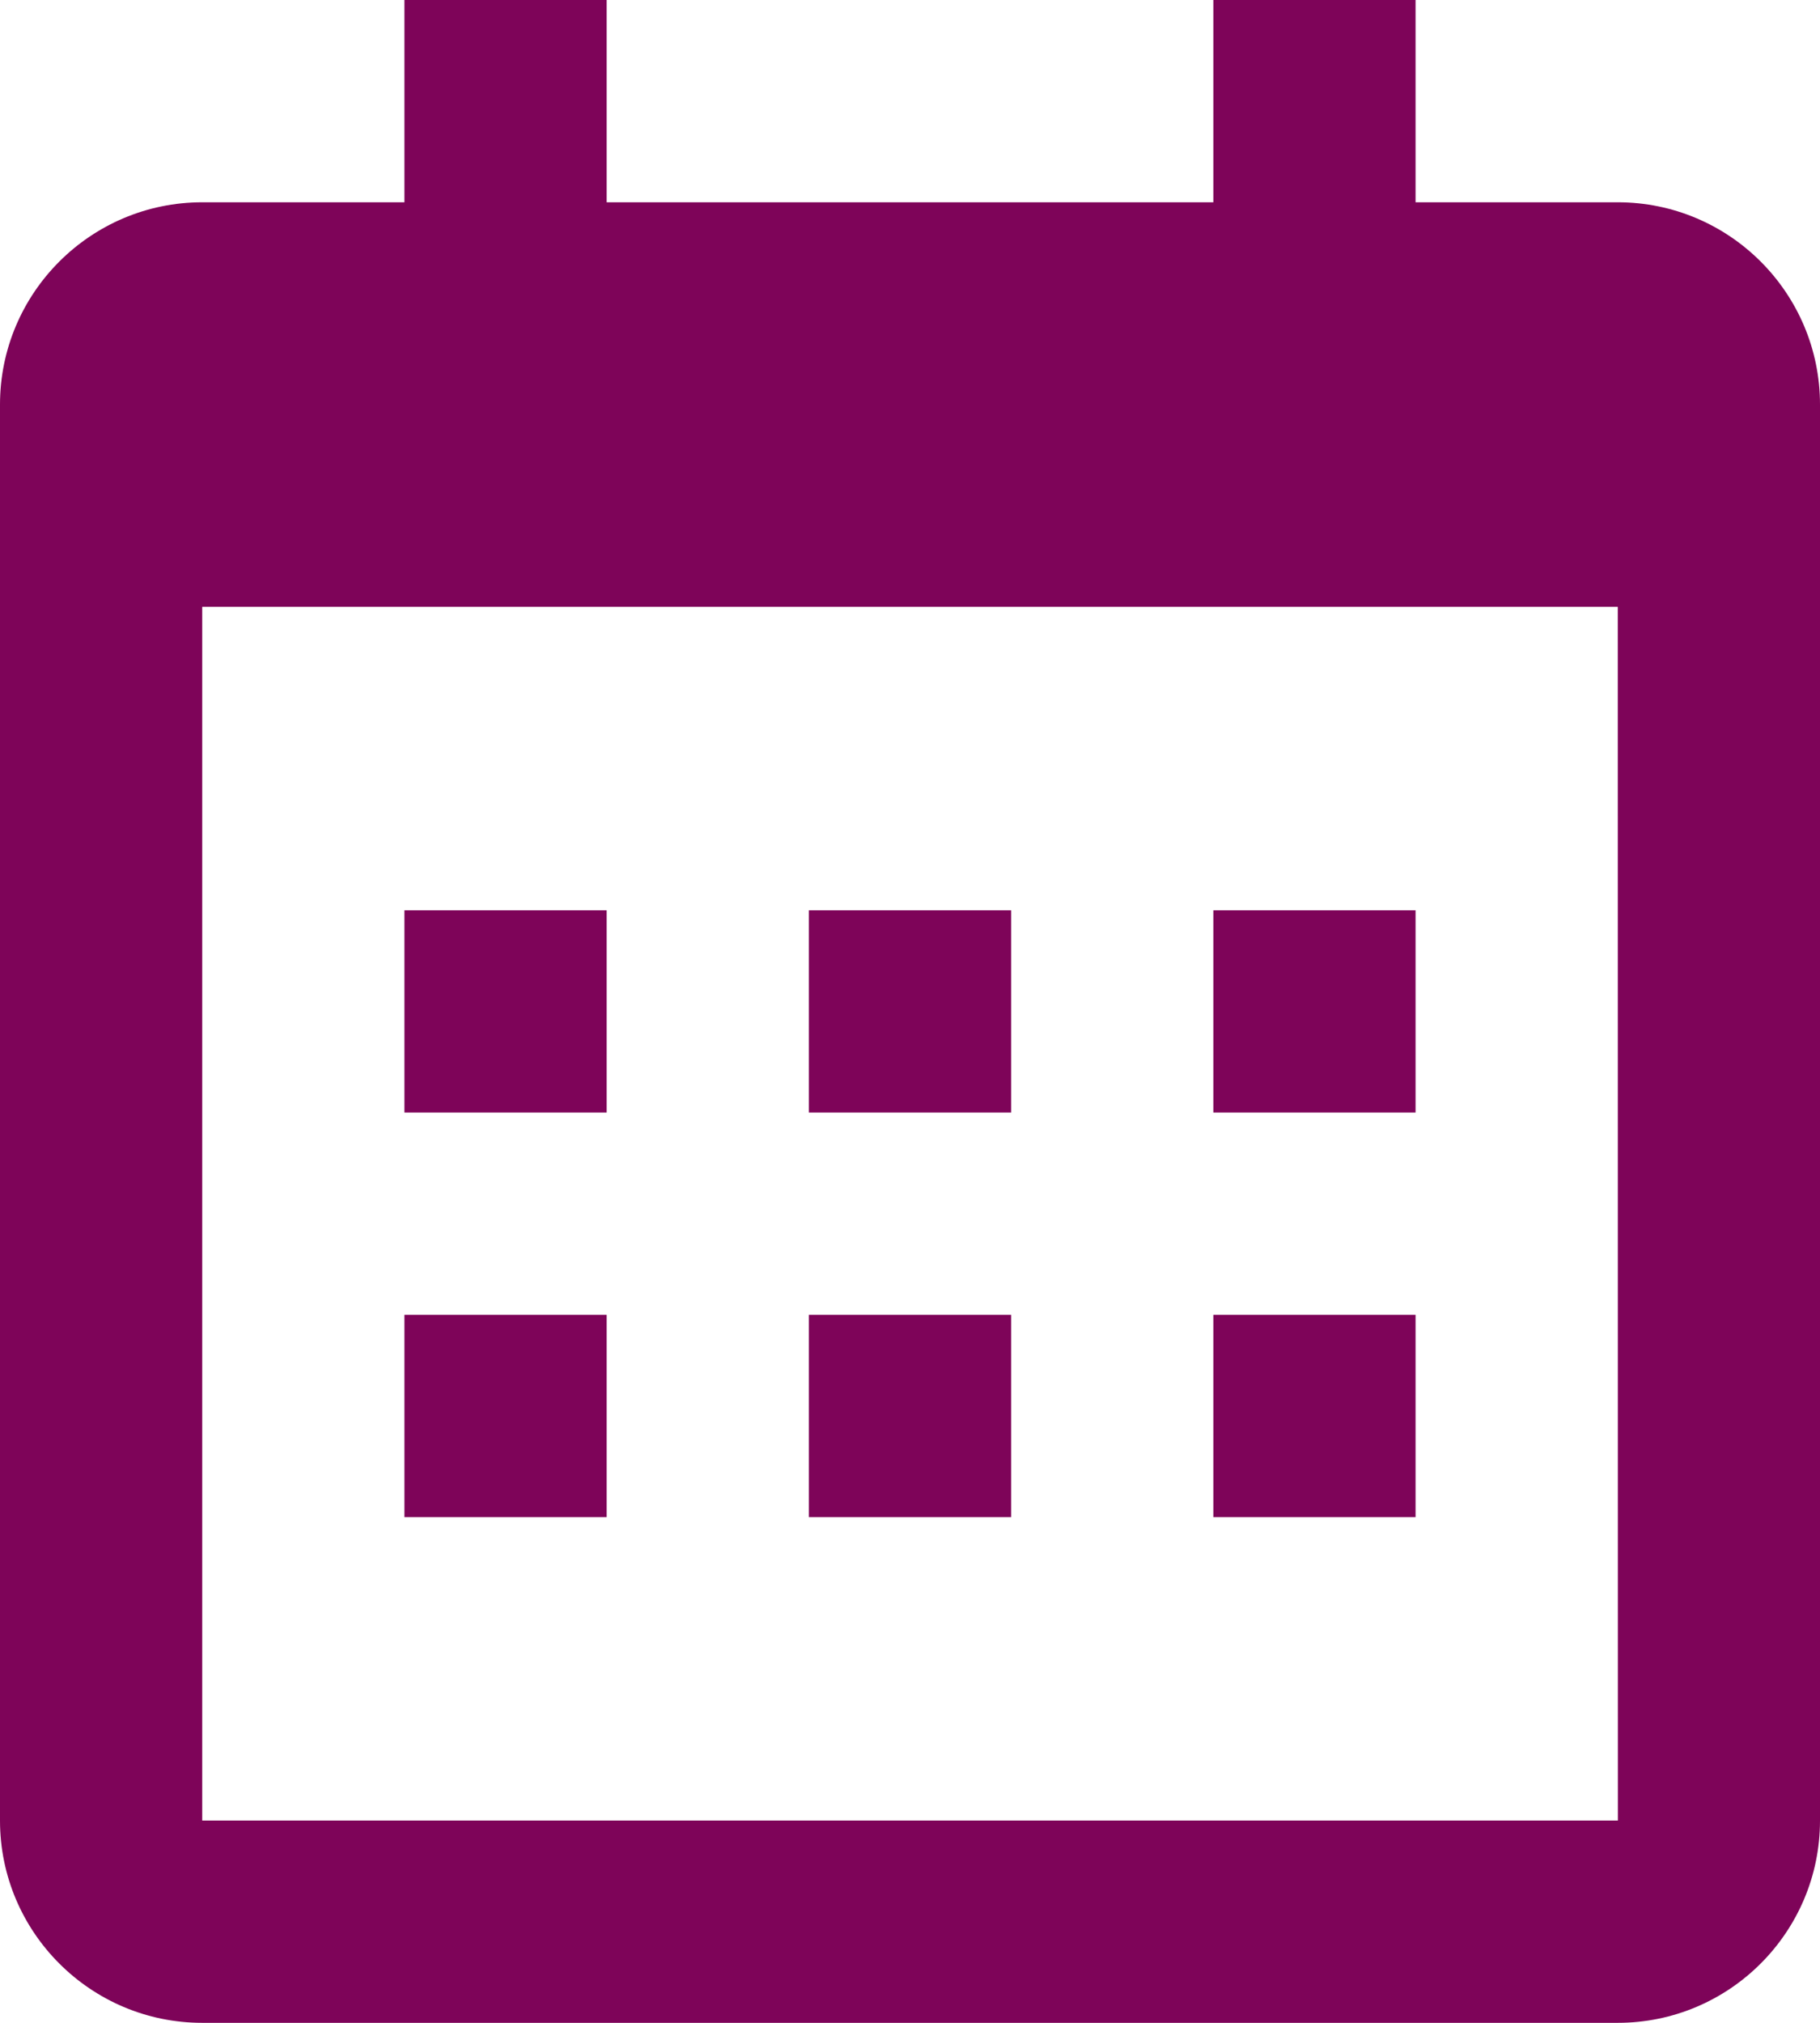 <svg width="36" height="40" viewBox="0 0 36 40" fill="none" xmlns="http://www.w3.org/2000/svg">
<path d="M8 18H12V22H8V18ZM8 26H12V30H8V26ZM16 18H20V22H16V18ZM16 26H20V30H16V26ZM24 18H28V22H24V18ZM24 26H28V30H24V26Z" fill="#7E0459"/>
<path d="M4 40H32C34.206 40 36 38.206 36 36V8C36 5.794 34.206 4 32 4H28V0H24V4H12V0H8V4H4C1.794 4 0 5.794 0 8V36C0 38.206 1.794 40 4 40ZM32 12L32.002 36H4V12H32Z" fill="#7E0459"/>
</svg>
